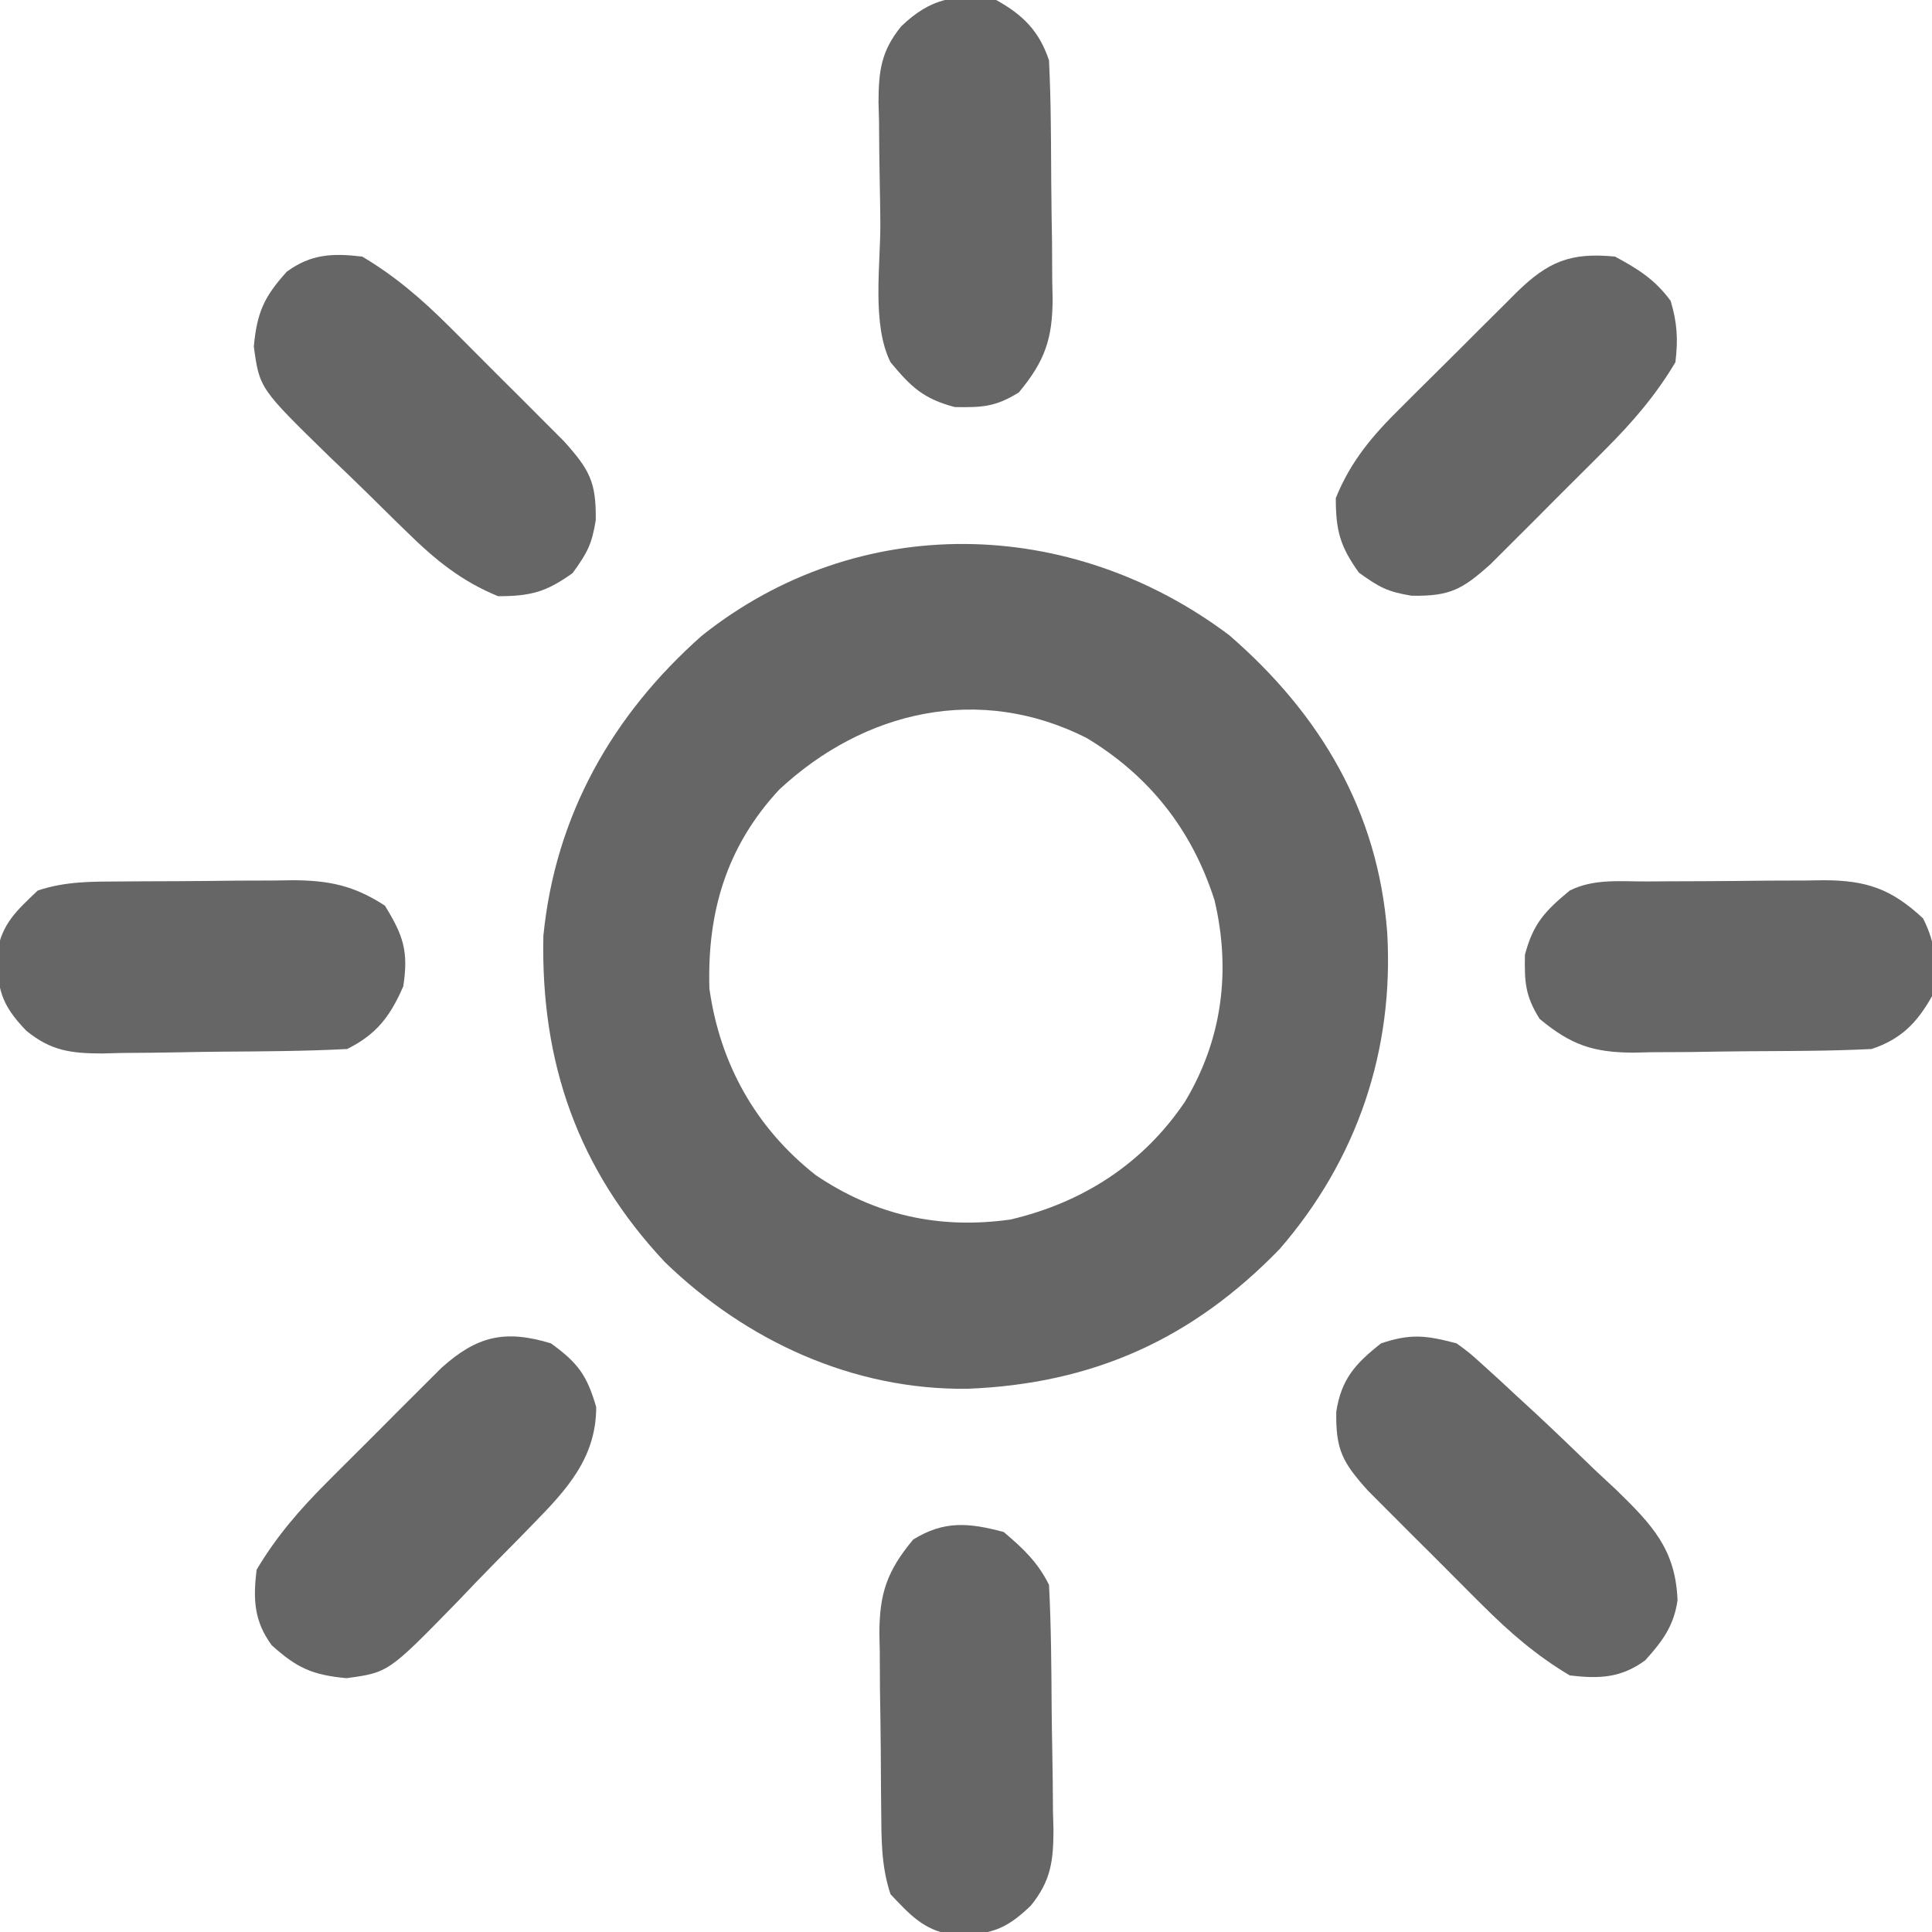 <?xml version="1.0" encoding="UTF-8"?>
<svg version="1.1" xmlns="http://www.w3.org/2000/svg" width="256" height="256">
<path d="M0 0 C12.033 10.43 19.705 23.306 20.922 39.387 C21.834 54.976 16.955 69.46 6.672 81.324 C-4.884 93.251 -18.042 99.191 -34.699 99.844 C-49.842 100.028 -64.004 93.512 -74.777 83.074 C-86.307 70.799 -91.262 56.643 -90.891 39.824 C-89.309 23.889 -81.775 10.57 -69.891 0.055 C-49.158 -16.456 -21.017 -15.819 0 0 Z M-59.641 20.453 C-66.611 27.963 -69.203 36.66 -68.891 46.824 C-67.489 56.807 -62.737 65.295 -54.789 71.543 C-46.913 76.858 -38.447 78.744 -28.996 77.418 C-19.413 75.166 -11.424 70.023 -5.891 61.824 C-0.937 53.601 0.238 44.463 -1.953 35.137 C-4.918 25.827 -10.565 18.634 -18.914 13.605 C-33.067 6.452 -48.332 9.927 -59.641 20.453 Z " fill="#666666" transform="translate(162.891,84.176)"/>
<path d="M0 0 C1.755 1.282 1.755 1.282 3.586 2.945 C4.283 3.577 4.979 4.209 5.697 4.86 C6.457 5.566 7.217 6.273 8 7 C8.826 7.76 9.653 8.52 10.504 9.304 C13.18 11.797 15.811 14.331 18.438 16.875 C19.347 17.722 20.256 18.569 21.193 19.441 C25.907 24.039 29.032 27.294 29.282 34.052 C28.788 37.465 27.267 39.488 25 42 C21.792 44.352 18.904 44.468 15 44 C10.598 41.383 7.07 38.326 3.453 34.719 C2.707 33.976 2.707 33.976 1.946 33.218 C0.905 32.178 -0.133 31.136 -1.169 30.091 C-2.753 28.497 -4.346 26.914 -5.941 25.332 C-6.956 24.316 -7.971 23.299 -8.984 22.281 C-9.899 21.364 -10.814 20.447 -11.757 19.502 C-15.106 15.766 -16.018 14.127 -15.938 9.062 C-15.271 4.76 -13.438 2.702 -10 0 C-6.046 -1.318 -4.052 -1.063 0 0 Z " fill="#666666" transform="translate(193,178)"/>
<path d="M0 0 C3.569 2.582 4.769 4.205 6 8.438 C6 15.186 2.086 19.402 -2.445 24.02 C-2.975 24.564 -3.504 25.108 -4.049 25.668 C-5.166 26.809 -6.288 27.946 -7.413 29.079 C-9.119 30.806 -10.793 32.561 -12.469 34.318 C-21.538 43.613 -21.538 43.613 -27.09 44.367 C-31.601 43.944 -33.65 43.023 -37 40 C-39.352 36.792 -39.468 33.904 -39 30 C-36.383 25.598 -33.326 22.07 -29.719 18.453 C-29.223 17.956 -28.728 17.459 -28.218 16.946 C-27.178 15.905 -26.136 14.867 -25.091 13.831 C-23.497 12.247 -21.914 10.654 -20.332 9.059 C-19.316 8.044 -18.299 7.029 -17.281 6.016 C-16.364 5.101 -15.447 4.186 -14.502 3.243 C-9.822 -0.952 -6.14 -1.864 0 0 Z " fill="#666666" transform="translate(73,178)"/>
<path d="M0 0 C3.065 1.65 5.308 3.056 7.375 5.875 C8.239 8.811 8.367 10.945 8 14 C5.383 18.402 2.326 21.93 -1.281 25.547 C-2.024 26.293 -2.024 26.293 -2.782 27.054 C-3.822 28.095 -4.864 29.133 -5.909 30.169 C-7.503 31.753 -9.086 33.346 -10.668 34.941 C-11.684 35.956 -12.701 36.971 -13.719 37.984 C-14.636 38.899 -15.553 39.814 -16.498 40.757 C-20.234 44.106 -21.873 45.018 -26.938 44.938 C-30.115 44.422 -31.201 43.854 -33.938 41.875 C-36.447 38.376 -37 36.297 -37 32 C-35.018 27.078 -32.078 23.649 -28.344 19.98 C-27.528 19.164 -27.528 19.164 -26.697 18.332 C-25.554 17.191 -24.407 16.054 -23.257 14.921 C-21.497 13.184 -19.75 11.434 -18.004 9.682 C-16.889 8.572 -15.773 7.463 -14.656 6.355 C-14.134 5.833 -13.612 5.31 -13.075 4.771 C-8.87 0.648 -5.9 -0.578 0 0 Z " fill="#666666" transform="translate(214,34)"/>
<path d="M0 0 C4.402 2.617 7.93 5.674 11.547 9.281 C12.044 9.777 12.541 10.272 13.054 10.782 C14.095 11.822 15.133 12.864 16.169 13.909 C17.753 15.503 19.346 17.086 20.941 18.668 C21.956 19.684 22.971 20.701 23.984 21.719 C24.899 22.636 25.814 23.553 26.757 24.498 C30.106 28.234 31.018 29.873 30.938 34.938 C30.422 38.115 29.854 39.201 27.875 41.938 C24.376 44.447 22.297 45 18 45 C13.165 43.03 9.664 40.169 5.98 36.555 C5.436 36.025 4.892 35.496 4.332 34.951 C3.191 33.834 2.054 32.712 0.921 31.587 C-0.806 29.881 -2.561 28.207 -4.318 26.531 C-13.613 17.462 -13.613 17.462 -14.367 11.91 C-13.944 7.399 -13.023 5.35 -10 2 C-6.792 -0.352 -3.904 -0.468 0 0 Z " fill="#666666" transform="translate(48,34)"/>
<path d="M0 0 C2.583 2.19 4.484 3.968 6 7 C6.285 12.492 6.314 17.985 6.35 23.484 C6.367 25.321 6.394 27.158 6.432 28.995 C6.487 31.648 6.509 34.299 6.523 36.953 C6.546 37.769 6.569 38.585 6.592 39.425 C6.577 43.593 6.261 46.204 3.592 49.503 C0.079 52.887 -1.98 53.4 -6.895 53.355 C-10.656 52.72 -12.403 50.724 -15 48 C-16.27 44.19 -16.201 40.578 -16.238 36.605 C-16.246 35.78 -16.254 34.956 -16.263 34.106 C-16.277 32.36 -16.287 30.614 -16.295 28.868 C-16.312 26.208 -16.356 23.549 -16.4 20.889 C-16.411 19.19 -16.419 17.492 -16.426 15.793 C-16.443 15.002 -16.461 14.211 -16.479 13.397 C-16.458 8.14 -15.478 5.172 -12 1 C-7.904 -1.546 -4.583 -1.228 0 0 Z " fill="#666666" transform="translate(133,203)"/>
<path d="M0 0 C3.528 1.957 5.703 4.109 7 8 C7.133 10.806 7.212 13.587 7.238 16.395 C7.246 17.22 7.254 18.044 7.263 18.894 C7.277 20.64 7.287 22.386 7.295 24.132 C7.312 26.792 7.356 29.451 7.4 32.111 C7.411 33.81 7.419 35.508 7.426 37.207 C7.443 37.998 7.461 38.789 7.479 39.603 C7.458 44.86 6.478 47.828 3 52 C-0.077 53.913 -1.858 54.003 -5.5 53.938 C-9.662 52.823 -11.28 51.28 -14 48 C-16.514 42.971 -15.313 35.112 -15.35 29.516 C-15.367 27.679 -15.394 25.842 -15.432 24.005 C-15.487 21.352 -15.509 18.701 -15.523 16.047 C-15.546 15.231 -15.569 14.415 -15.592 13.575 C-15.577 9.407 -15.261 6.796 -12.592 3.497 C-8.706 -0.247 -5.304 -0.895 0 0 Z " fill="#666666" transform="translate(132,0)"/>
<path d="M0 0 C0.829 -0.006 1.658 -0.011 2.511 -0.017 C4.267 -0.027 6.023 -0.033 7.78 -0.037 C10.459 -0.047 13.139 -0.078 15.818 -0.109 C17.525 -0.116 19.231 -0.121 20.938 -0.125 C21.737 -0.137 22.536 -0.15 23.359 -0.162 C28.987 -0.14 32.272 0.972 36.48 4.891 C38.239 8.314 38.444 11.496 37.668 15.203 C35.691 18.725 33.569 20.903 29.668 22.203 C26.862 22.336 24.081 22.415 21.273 22.441 C20.448 22.449 19.623 22.458 18.774 22.466 C17.028 22.48 15.282 22.49 13.536 22.498 C10.876 22.515 8.217 22.559 5.557 22.604 C3.858 22.614 2.16 22.622 0.461 22.629 C-0.33 22.646 -1.121 22.664 -1.936 22.682 C-7.192 22.661 -10.16 21.681 -14.332 18.203 C-16.245 15.126 -16.335 13.345 -16.27 9.703 C-15.155 5.541 -13.612 3.923 -10.332 1.203 C-7.098 -0.414 -3.554 0.019 0 0 Z " fill="#666666" transform="translate(218.332,116.797)"/>
<path d="M0 0 C1.204 -0.009 1.204 -0.009 2.433 -0.017 C4.131 -0.027 5.83 -0.033 7.529 -0.037 C10.117 -0.047 12.704 -0.078 15.291 -0.109 C16.944 -0.116 18.597 -0.121 20.25 -0.125 C21.019 -0.137 21.788 -0.15 22.58 -0.162 C27.378 -0.143 30.688 0.515 34.824 3.203 C37.275 7.186 37.97 9.245 37.262 13.891 C35.534 17.873 33.723 20.254 29.824 22.203 C24.332 22.488 18.839 22.517 13.34 22.553 C11.503 22.57 9.666 22.597 7.83 22.635 C5.176 22.69 2.525 22.712 -0.129 22.727 C-0.945 22.749 -1.761 22.772 -2.601 22.795 C-6.769 22.78 -9.38 22.464 -12.679 19.795 C-16.063 16.282 -16.576 14.223 -16.531 9.309 C-15.896 5.547 -13.9 3.8 -11.176 1.203 C-7.427 -0.047 -3.907 0.021 0 0 Z " fill="#666666" transform="translate(16.176,116.797)"/>
</svg>
